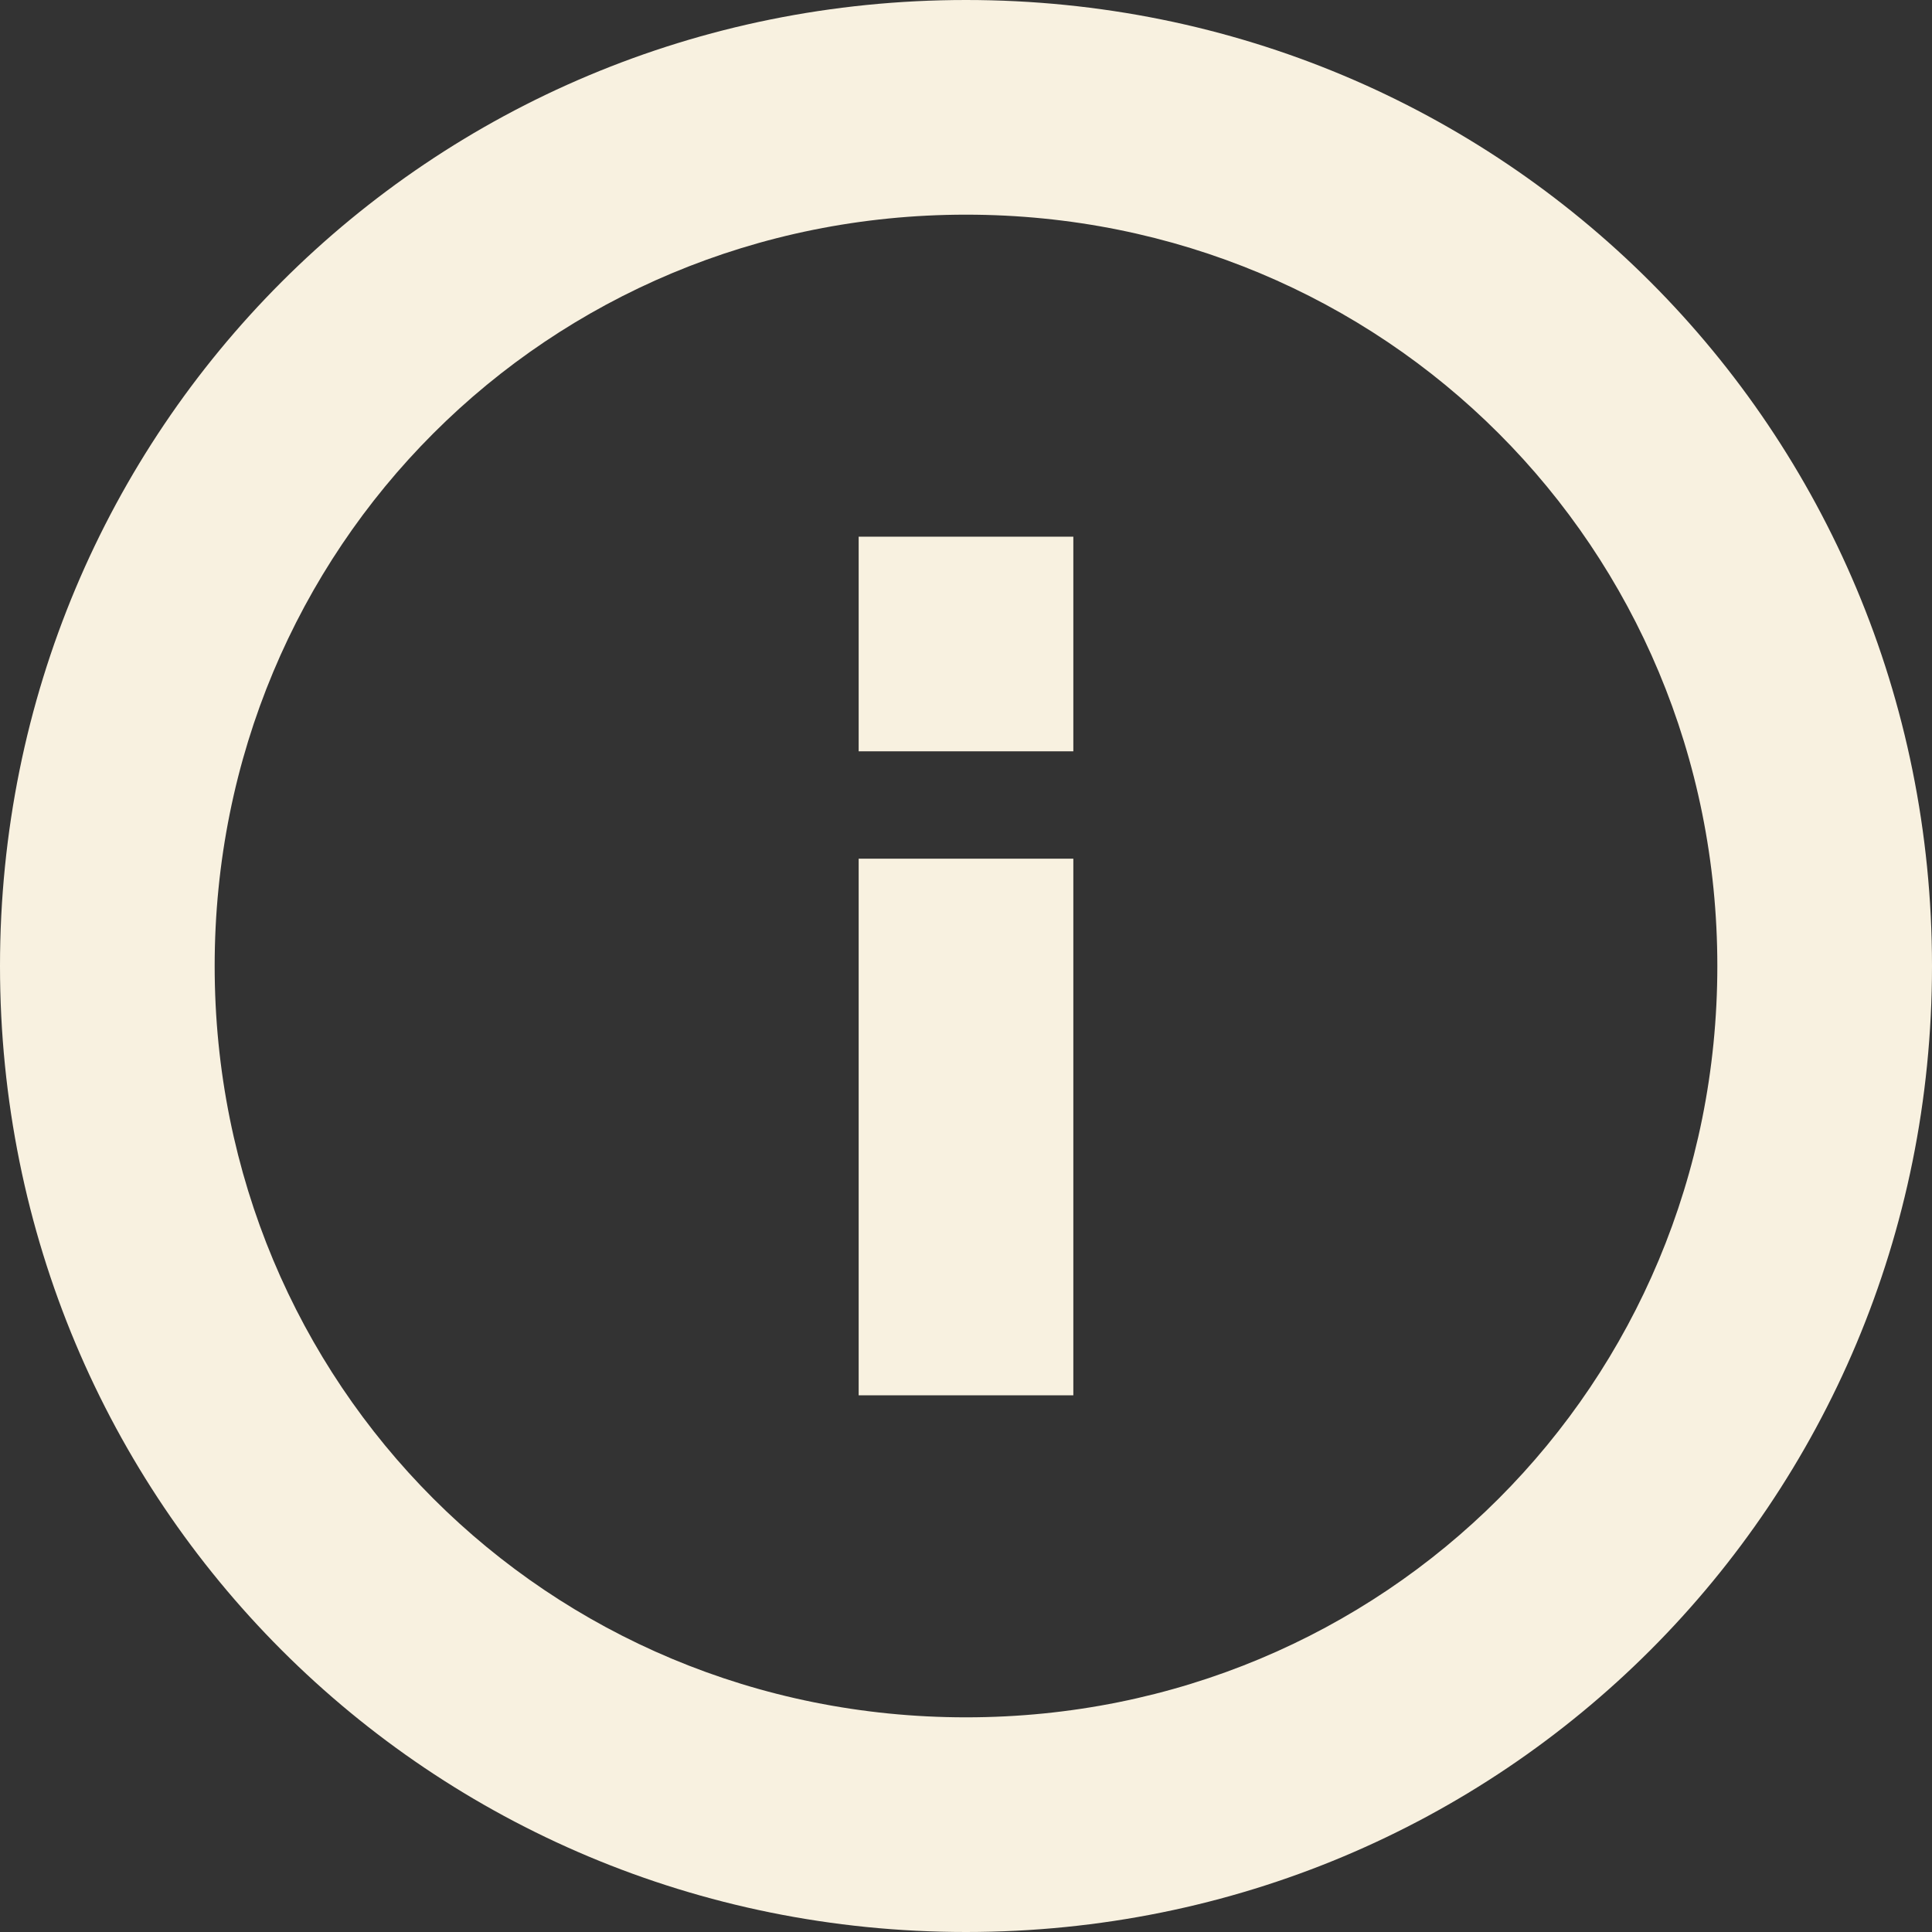 <?xml version="1.0" encoding="utf-8"?>
<!-- Generator: Adobe Illustrator 23.0.3, SVG Export Plug-In . SVG Version: 6.00 Build 0)  -->
<svg version="1.1" id="Слой_1" xmlns="http://www.w3.org/2000/svg" xmlns:xlink="http://www.w3.org/1999/xlink" x="0px" y="0px"
	 viewBox="0 0 18 18" style="enable-background:new 0 0 18 18;" xml:space="preserve">
<rect x="0" y="0" width="18" height="18" fill="#333333" stroke="none"/>
<style type="text/css">
	.st0{fill-rule:evenodd;clip-rule:evenodd;fill:#F8F1E0;}
</style>
<path class="st0" d="M9,18c-5,0-9-4-9-9s4-9,9-9s9,4,9,9l0,0C18,14,14,18,9,18z M9,2C5.1,2,2,5.1,2,9s3.1,7,7,7s7-3.1,7-7
	S12.9,2,9,2z M8,8h2v5H8V8z M8,5h2v2H8V5z"/>
</svg>
